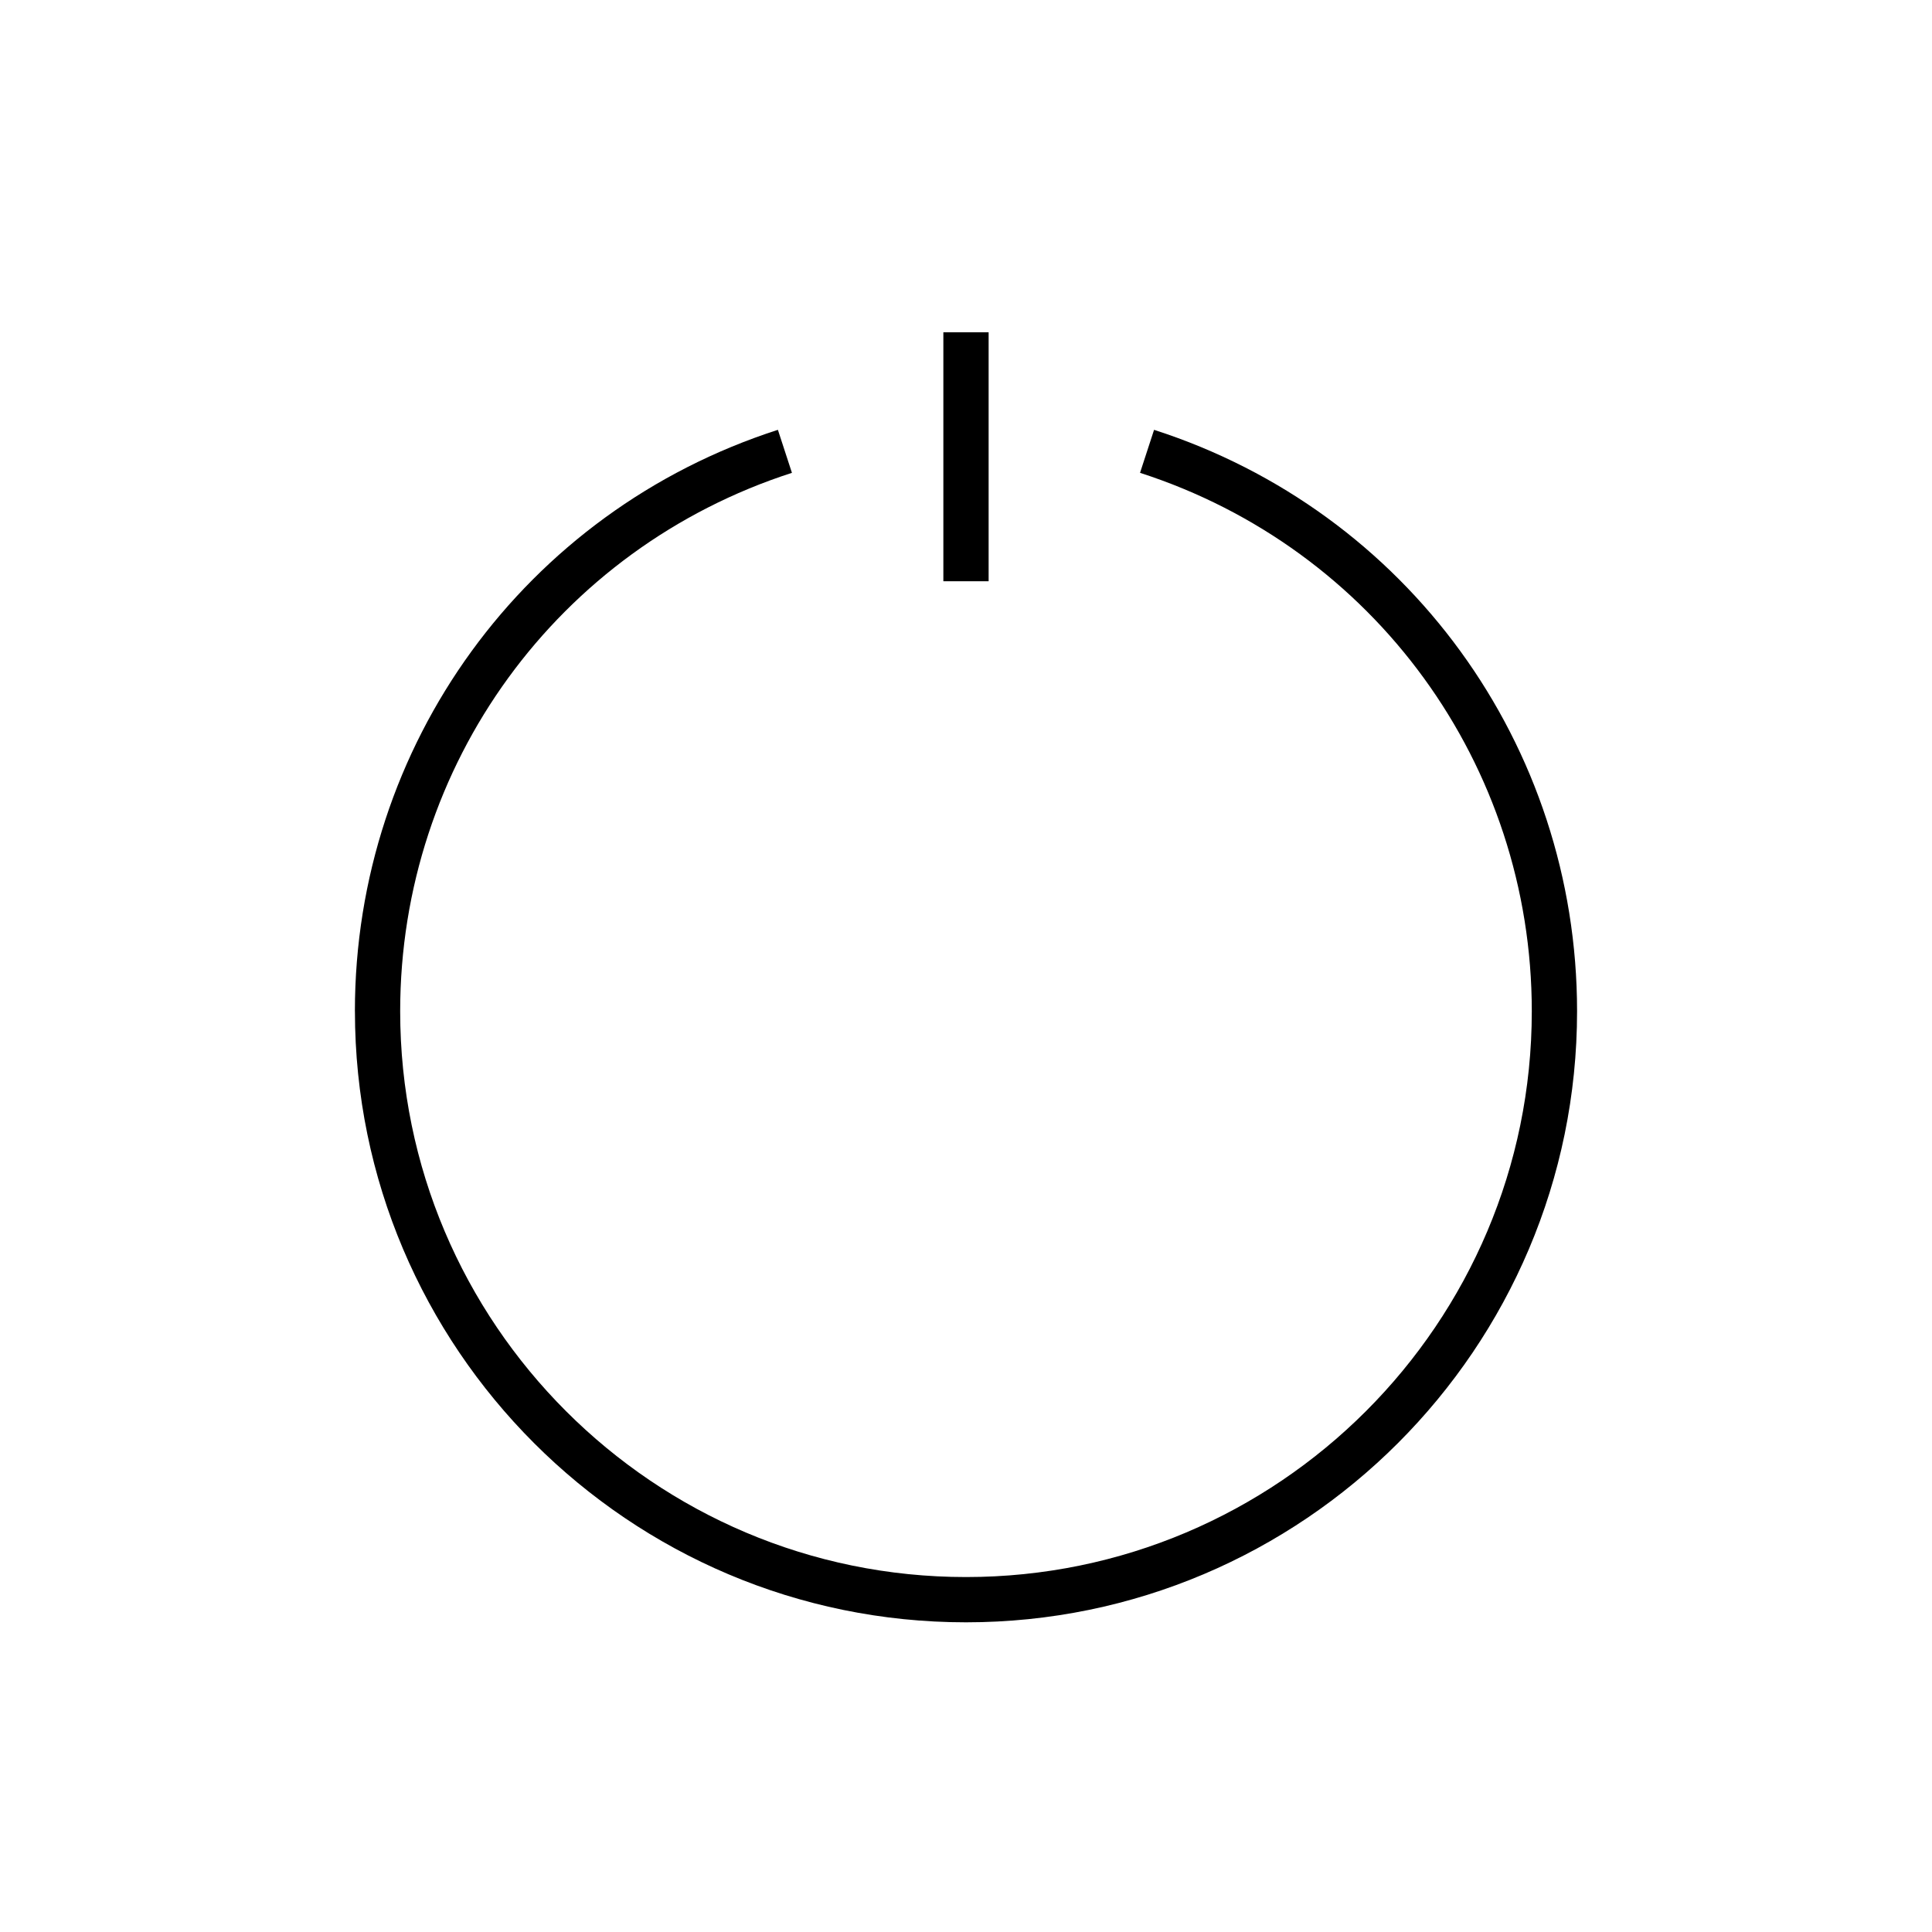 <?xml version="1.0" encoding="UTF-8"?>
<!-- Uploaded to: SVG Repo, www.svgrepo.com, Generator: SVG Repo Mixer Tools -->
<svg fill="#000000" width="800px" height="800px" version="1.1" viewBox="144 144 512 512" xmlns="http://www.w3.org/2000/svg">
 <g>
  <path d="m394 232.06h11.996v65.977h-11.996z"/>
  <path d="m238.06 411.99c0 89.305 72.633 161.94 161.94 161.94 89.305 0 161.94-72.633 161.94-161.94 0-70.535-45.043-132.49-112.1-154.08l-3.719 11.395c62.082 20.035 103.82 77.375 103.82 142.69 0 82.707-67.234 149.94-149.94 149.94-82.711 0.004-149.95-67.23-149.95-149.94 0-65.316 41.746-122.65 103.82-142.69l-3.719-11.395c-67.055 21.594-112.1 83.551-112.1 154.08z"/>
 </g>
</svg>